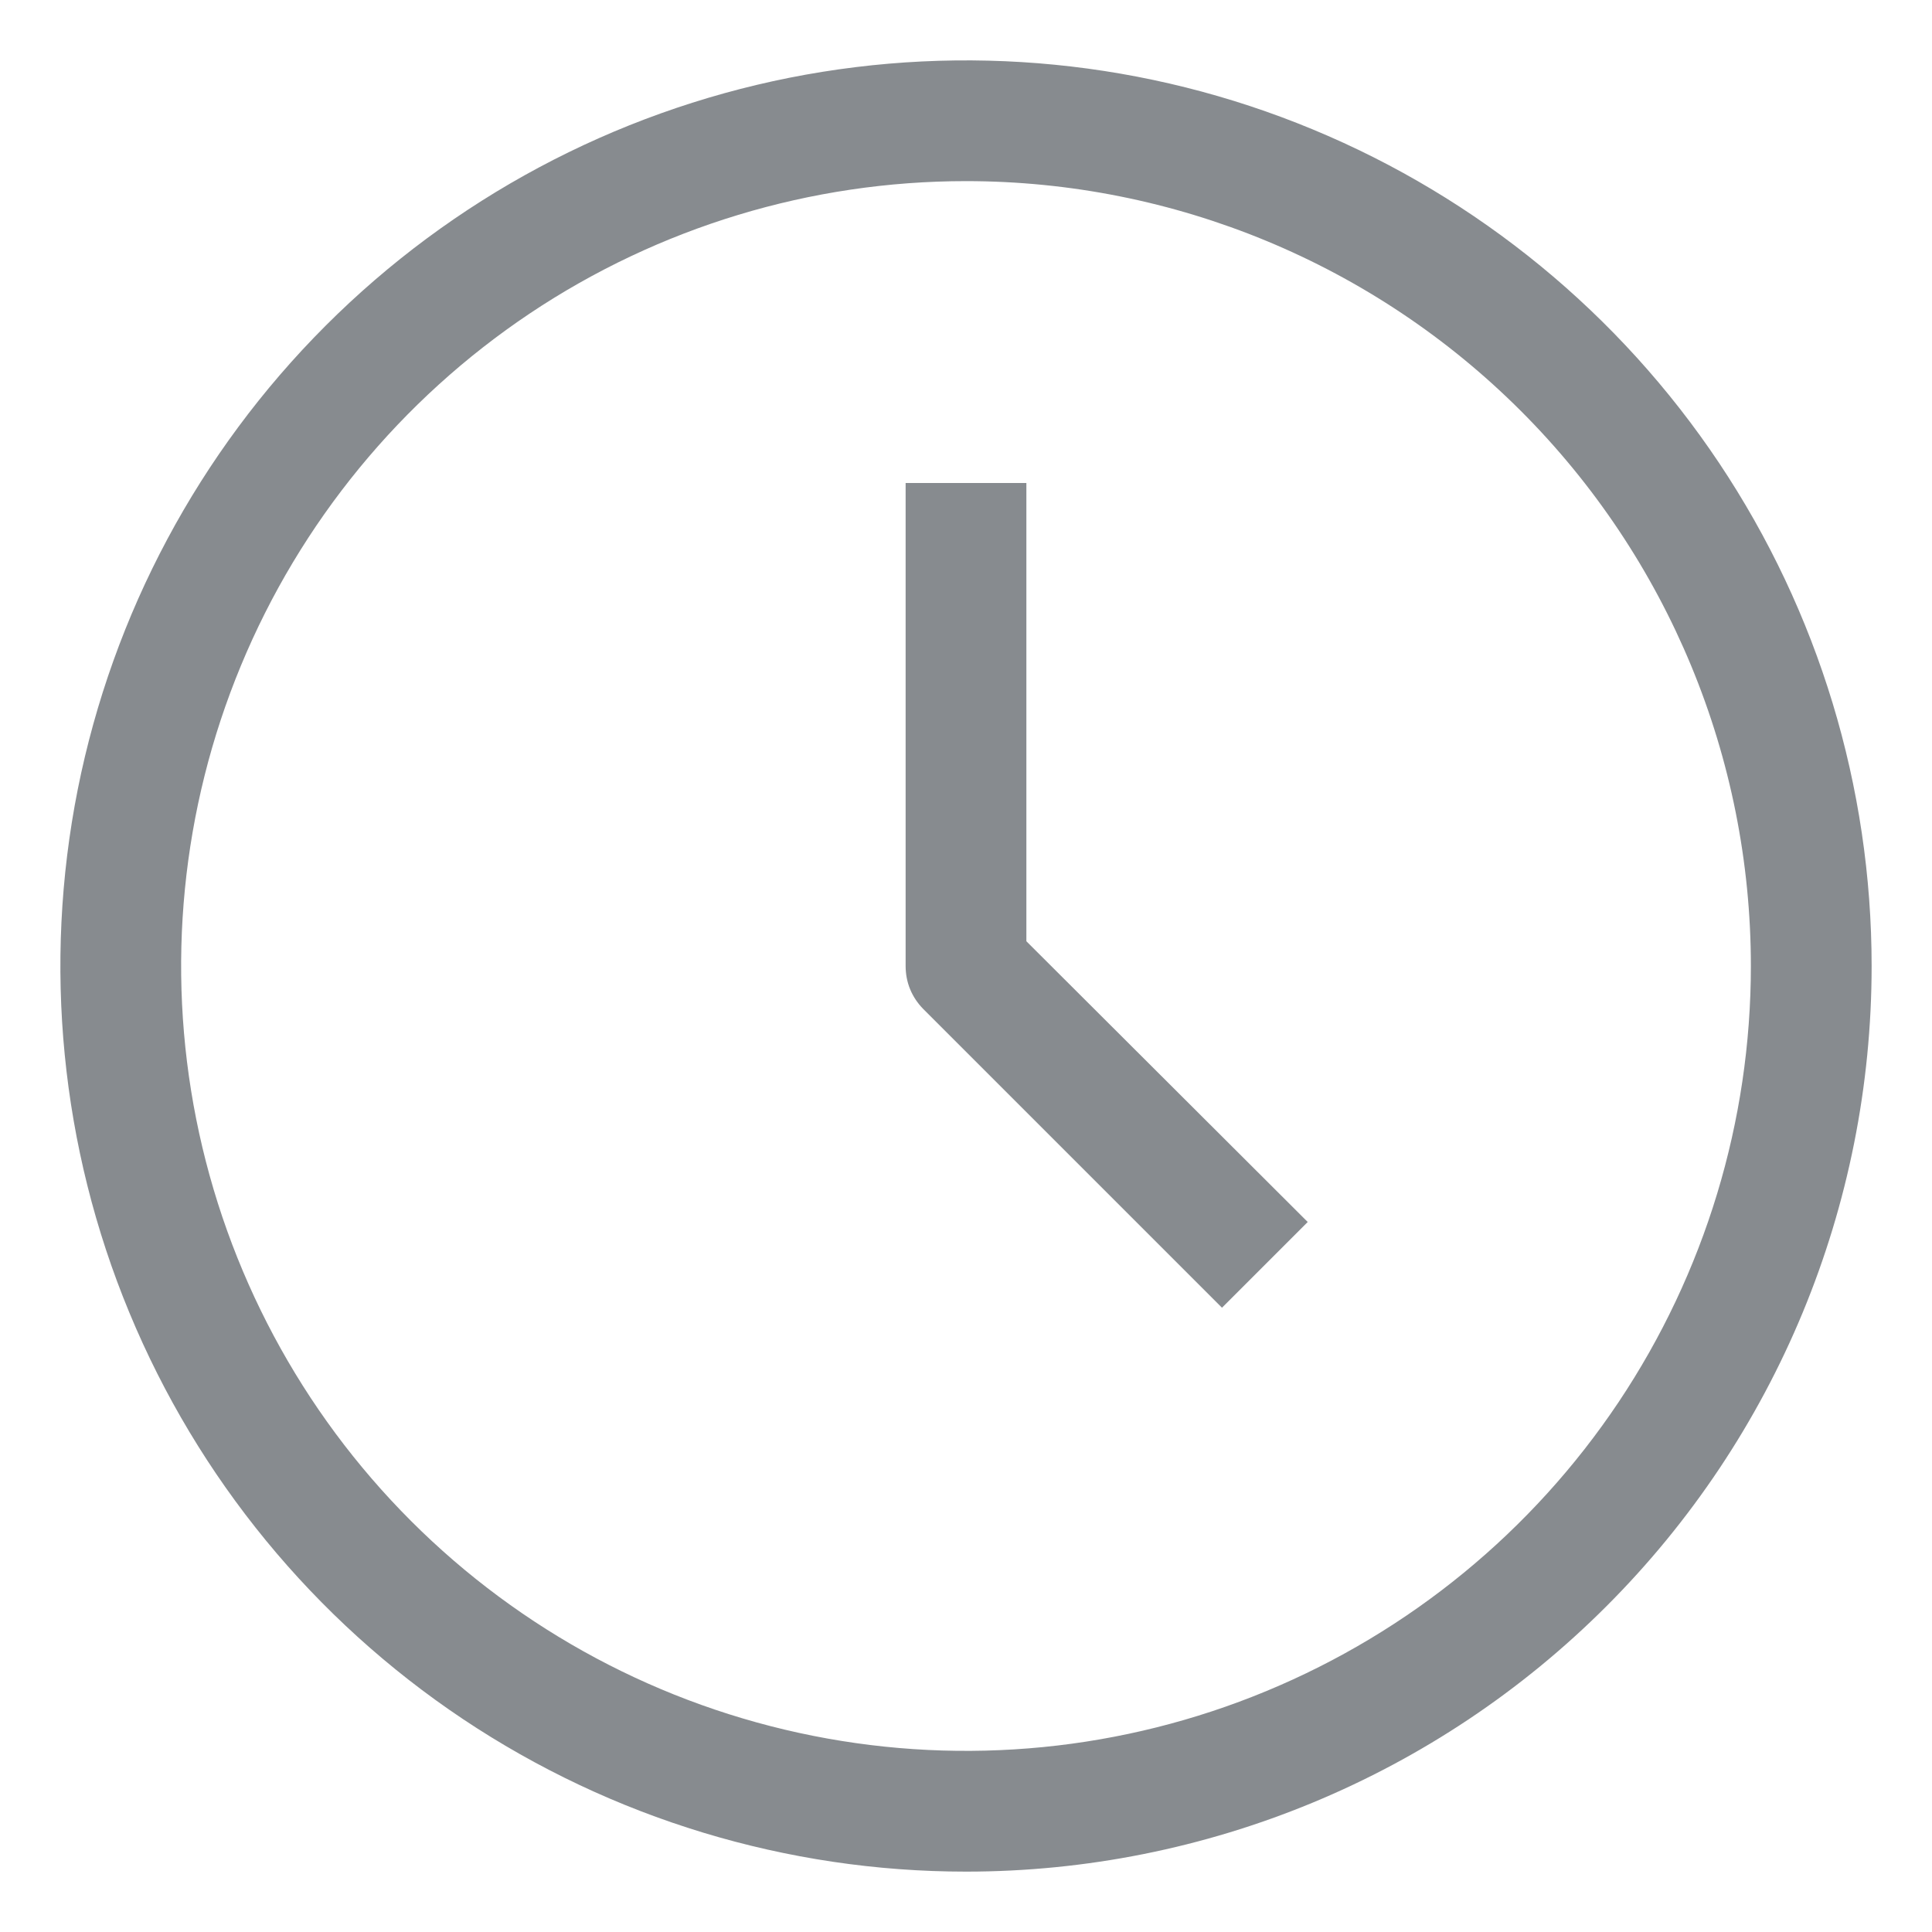 <svg width="16" height="16" viewBox="0 0 16 16" fill="none" xmlns="http://www.w3.org/2000/svg">
<g opacity="0.5">
<path d="M8 15.5C6.517 15.5 5.067 15.06 3.833 14.236C2.6 13.412 1.639 12.241 1.071 10.87C0.503 9.5 0.355 7.992 0.644 6.537C0.934 5.082 1.648 3.746 2.697 2.697C3.746 1.648 5.082 0.934 6.537 0.644C7.992 0.355 9.5 0.503 10.87 1.071C12.241 1.639 13.412 2.6 14.236 3.833C15.06 5.067 15.5 6.517 15.5 8C15.5 9.989 14.71 11.897 13.303 13.303C11.897 14.71 9.989 15.5 8 15.5ZM8 1.5C6.714 1.5 5.458 1.881 4.389 2.595C3.32 3.31 2.487 4.325 1.995 5.513C1.503 6.7 1.374 8.007 1.625 9.268C1.876 10.529 2.495 11.687 3.404 12.596C4.313 13.505 5.471 14.124 6.732 14.375C7.993 14.626 9.3 14.497 10.487 14.005C11.675 13.513 12.69 12.68 13.405 11.611C14.119 10.542 14.5 9.286 14.5 8C14.5 6.276 13.815 4.623 12.596 3.404C11.377 2.185 9.724 1.5 8 1.5Z" fill="#101820"/>
<path d="M10.12 10.83L7.645 8.355C7.599 8.308 7.562 8.253 7.537 8.192C7.512 8.131 7.5 8.066 7.5 8V4H8.5V7.795L10.83 10.12L10.12 10.83Z" fill="#101820"/>
</g>
</svg>
